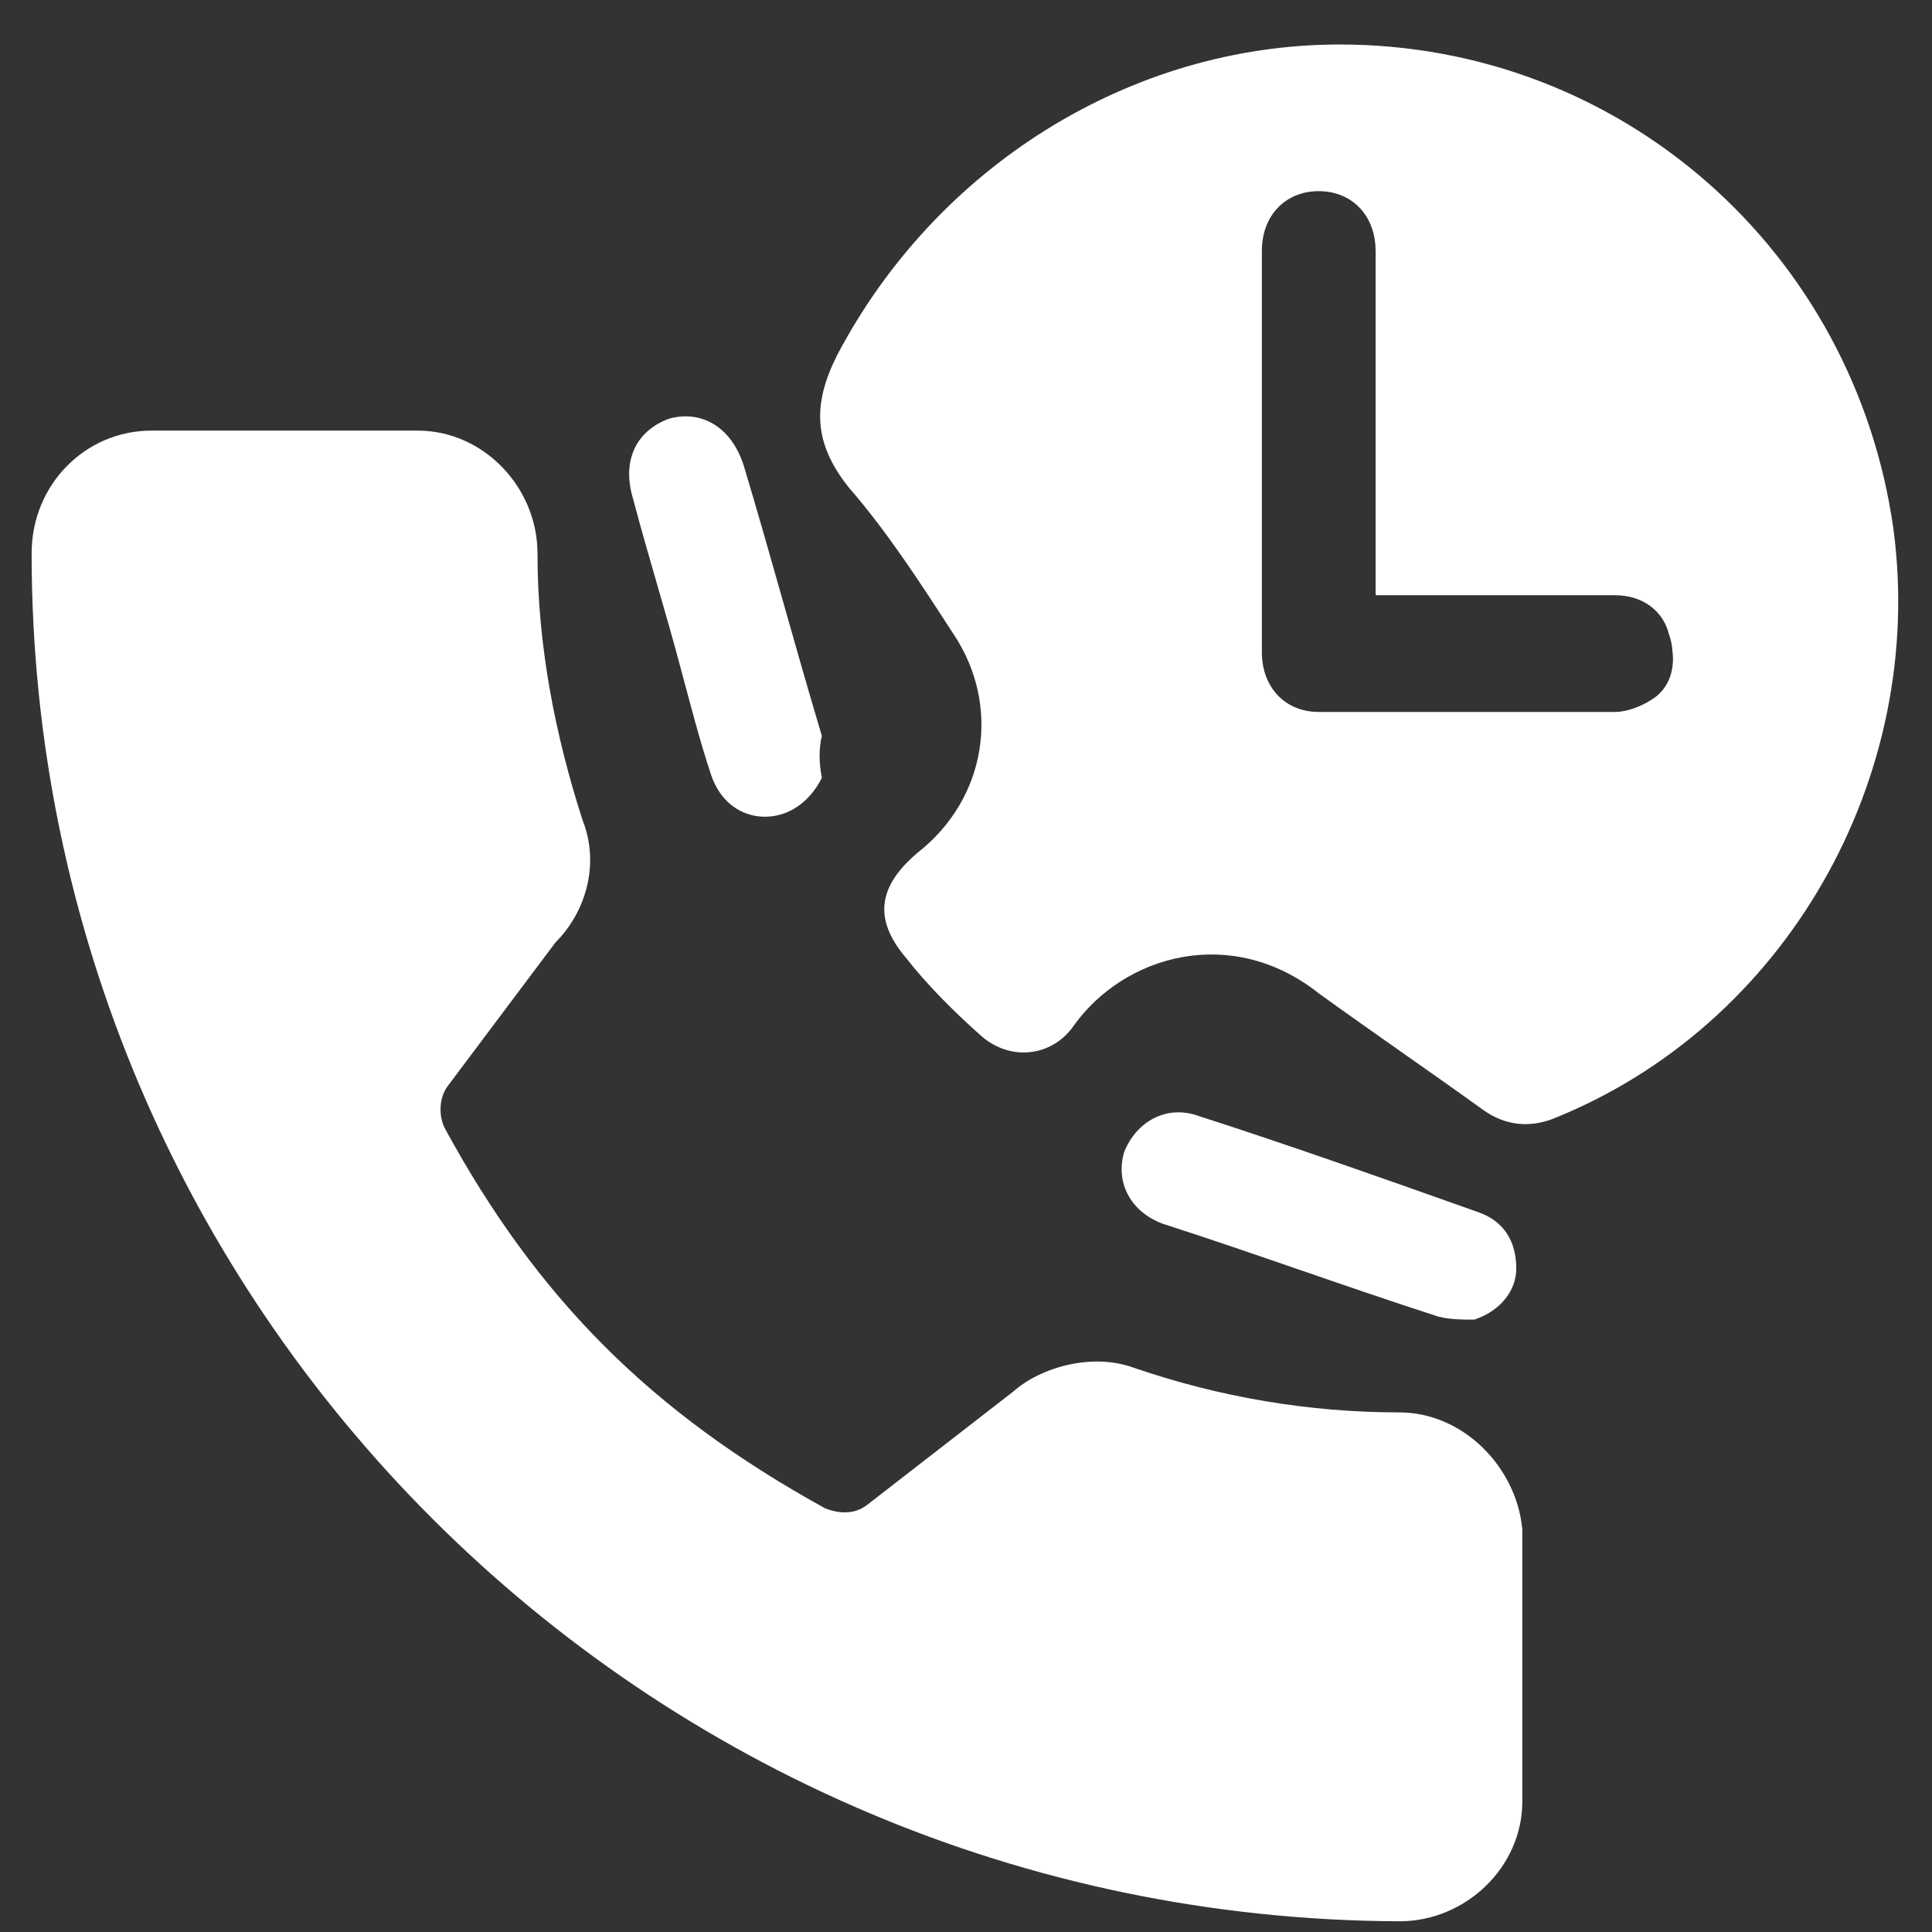 <svg width="35" height="35" viewBox="0 0 35 35" fill="none" xmlns="http://www.w3.org/2000/svg">
<rect x="0" y="0" width="35" height="35" fill="#333333" stroke="none"/>
<path d="M25.354 25.587C23.728 25.587 22.101 25.316 20.528 24.774C19.769 24.503 18.847 24.774 18.359 25.207L15.702 27.268C15.485 27.431 15.214 27.431 14.943 27.322C11.798 25.587 9.737 23.527 8.056 20.436C7.948 20.219 7.948 19.893 8.11 19.676L10.063 17.073C10.605 16.531 10.876 15.664 10.551 14.85C10.063 13.332 9.737 11.705 9.737 10.024C9.737 8.831 8.761 7.801 7.568 7.801H2.742C1.549 7.801 0.573 8.777 0.573 10.024C0.573 23.689 11.689 34.751 25.354 34.806C26.547 34.806 27.578 33.83 27.578 32.637V27.702C27.469 26.563 26.493 25.587 25.354 25.587Z" fill="white"/>
<path d="M26.71 23.906C26.493 23.906 26.276 23.906 26.059 23.852C24.378 23.31 22.752 22.713 21.07 22.171C20.474 21.954 20.203 21.412 20.366 20.869C20.582 20.327 21.125 20.002 21.721 20.219C23.402 20.761 25.083 21.357 26.764 21.954C27.252 22.117 27.469 22.496 27.469 22.984C27.469 23.364 27.198 23.743 26.71 23.906Z" fill="white"/>
<path d="M14.889 14.091C14.672 14.525 14.292 14.796 13.858 14.796C13.425 14.796 13.045 14.525 12.882 14.037C12.665 13.386 12.503 12.736 12.34 12.139C12.069 11.109 11.743 10.078 11.472 9.048C11.255 8.343 11.527 7.801 12.123 7.584C12.72 7.421 13.262 7.747 13.479 8.452C13.967 10.078 14.401 11.705 14.889 13.332C14.834 13.549 14.834 13.82 14.889 14.091Z" fill="white"/>
<path fill-rule="evenodd" clip-rule="evenodd" d="M34.302 9.59C33.597 4.547 29.367 0.806 24.27 0.806C20.474 0.806 16.949 3.029 15.16 6.445C14.726 7.313 14.726 8.018 15.377 8.831C16.081 9.644 16.678 10.566 17.274 11.488L17.275 11.488C18.142 12.79 17.871 14.471 16.624 15.447C15.919 16.043 15.81 16.64 16.407 17.345C16.787 17.833 17.275 18.321 17.763 18.755C18.305 19.243 19.064 19.134 19.444 18.592C20.366 17.291 22.318 16.748 23.89 17.995C24.378 18.348 24.88 18.7 25.381 19.053C25.883 19.405 26.385 19.758 26.873 20.11C27.252 20.381 27.686 20.436 28.12 20.273C32.349 18.592 34.898 14.091 34.302 9.59ZM24.921 10.404V10.783H24.921H25.3H29.258C29.746 10.783 30.126 11.055 30.234 11.488C30.27 11.585 30.291 11.683 30.296 11.781C30.349 12.144 30.22 12.504 29.909 12.681C29.747 12.79 29.476 12.898 29.259 12.898H23.89C23.294 12.898 22.86 12.464 22.86 11.814V11.792C22.86 11.781 22.86 11.771 22.86 11.759V4.547C22.86 3.897 23.293 3.463 23.89 3.463C24.486 3.463 24.92 3.897 24.92 4.547V4.571C24.92 4.581 24.921 4.591 24.921 4.602V10.404Z" fill="white"/>
</svg>

